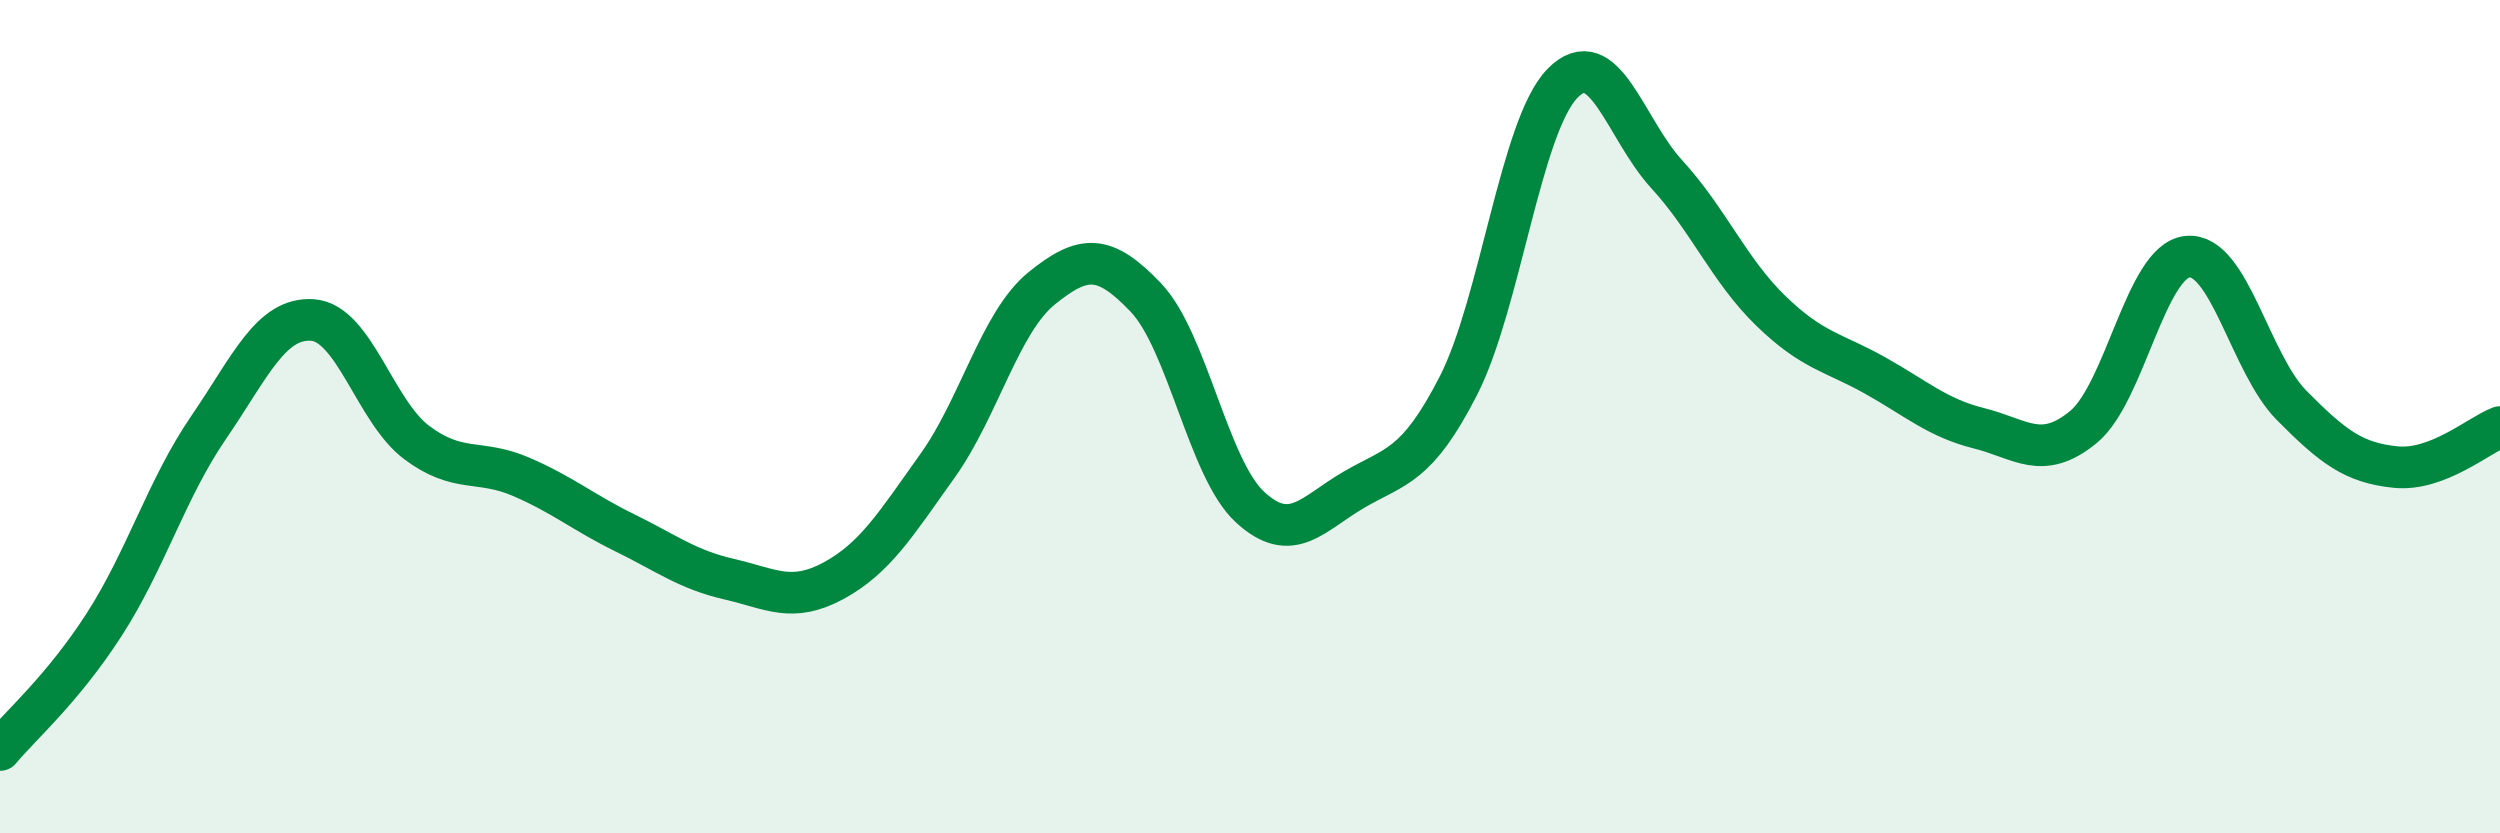 
    <svg width="60" height="20" viewBox="0 0 60 20" xmlns="http://www.w3.org/2000/svg">
      <path
        d="M 0,18 C 0.5,17.4 1.5,16.54 2.5,14.99 C 3.5,13.44 4,11.73 5,10.27 C 6,8.81 6.5,7.61 7.5,7.68 C 8.5,7.75 9,9.87 10,10.62 C 11,11.37 11.5,11.01 12.5,11.44 C 13.5,11.87 14,12.3 15,12.79 C 16,13.28 16.5,13.67 17.5,13.9 C 18.5,14.13 19,14.48 20,13.94 C 21,13.4 21.5,12.58 22.5,11.18 C 23.5,9.78 24,7.73 25,6.92 C 26,6.11 26.5,6.09 27.5,7.14 C 28.5,8.19 29,11.25 30,12.17 C 31,13.09 31.5,12.33 32.5,11.75 C 33.5,11.17 34,11.21 35,9.26 C 36,7.31 36.5,3.02 37.5,2 C 38.5,0.98 39,3.09 40,4.18 C 41,5.27 41.5,6.49 42.5,7.46 C 43.5,8.43 44,8.45 45,9.01 C 46,9.57 46.5,10.03 47.5,10.28 C 48.5,10.53 49,11.07 50,10.25 C 51,9.43 51.5,6.26 52.5,6.16 C 53.5,6.06 54,8.72 55,9.73 C 56,10.74 56.5,11.11 57.5,11.21 C 58.5,11.31 59.5,10.44 60,10.25L60 20L0 20Z"
        fill="#008740"
        opacity="0.1"
        stroke-linecap="round"
        stroke-linejoin="round"
      />
      <path
        d="M 0,18 C 0.5,17.4 1.5,16.54 2.5,14.99 C 3.5,13.44 4,11.73 5,10.27 C 6,8.81 6.5,7.61 7.5,7.68 C 8.5,7.75 9,9.87 10,10.62 C 11,11.37 11.5,11.01 12.5,11.44 C 13.5,11.87 14,12.3 15,12.79 C 16,13.28 16.5,13.67 17.5,13.9 C 18.5,14.13 19,14.48 20,13.94 C 21,13.4 21.5,12.58 22.5,11.18 C 23.5,9.78 24,7.73 25,6.92 C 26,6.11 26.5,6.09 27.5,7.14 C 28.5,8.19 29,11.25 30,12.17 C 31,13.09 31.5,12.33 32.5,11.75 C 33.5,11.17 34,11.21 35,9.26 C 36,7.31 36.5,3.02 37.5,2 C 38.5,0.98 39,3.09 40,4.18 C 41,5.27 41.5,6.49 42.5,7.46 C 43.5,8.43 44,8.45 45,9.01 C 46,9.57 46.5,10.03 47.5,10.28 C 48.5,10.53 49,11.07 50,10.25 C 51,9.43 51.5,6.26 52.5,6.16 C 53.5,6.06 54,8.72 55,9.73 C 56,10.74 56.5,11.11 57.5,11.21 C 58.5,11.31 59.5,10.44 60,10.25"
        stroke="#008740"
        stroke-width="1"
        fill="none"
        stroke-linecap="round"
        stroke-linejoin="round"
      />
    </svg>
  